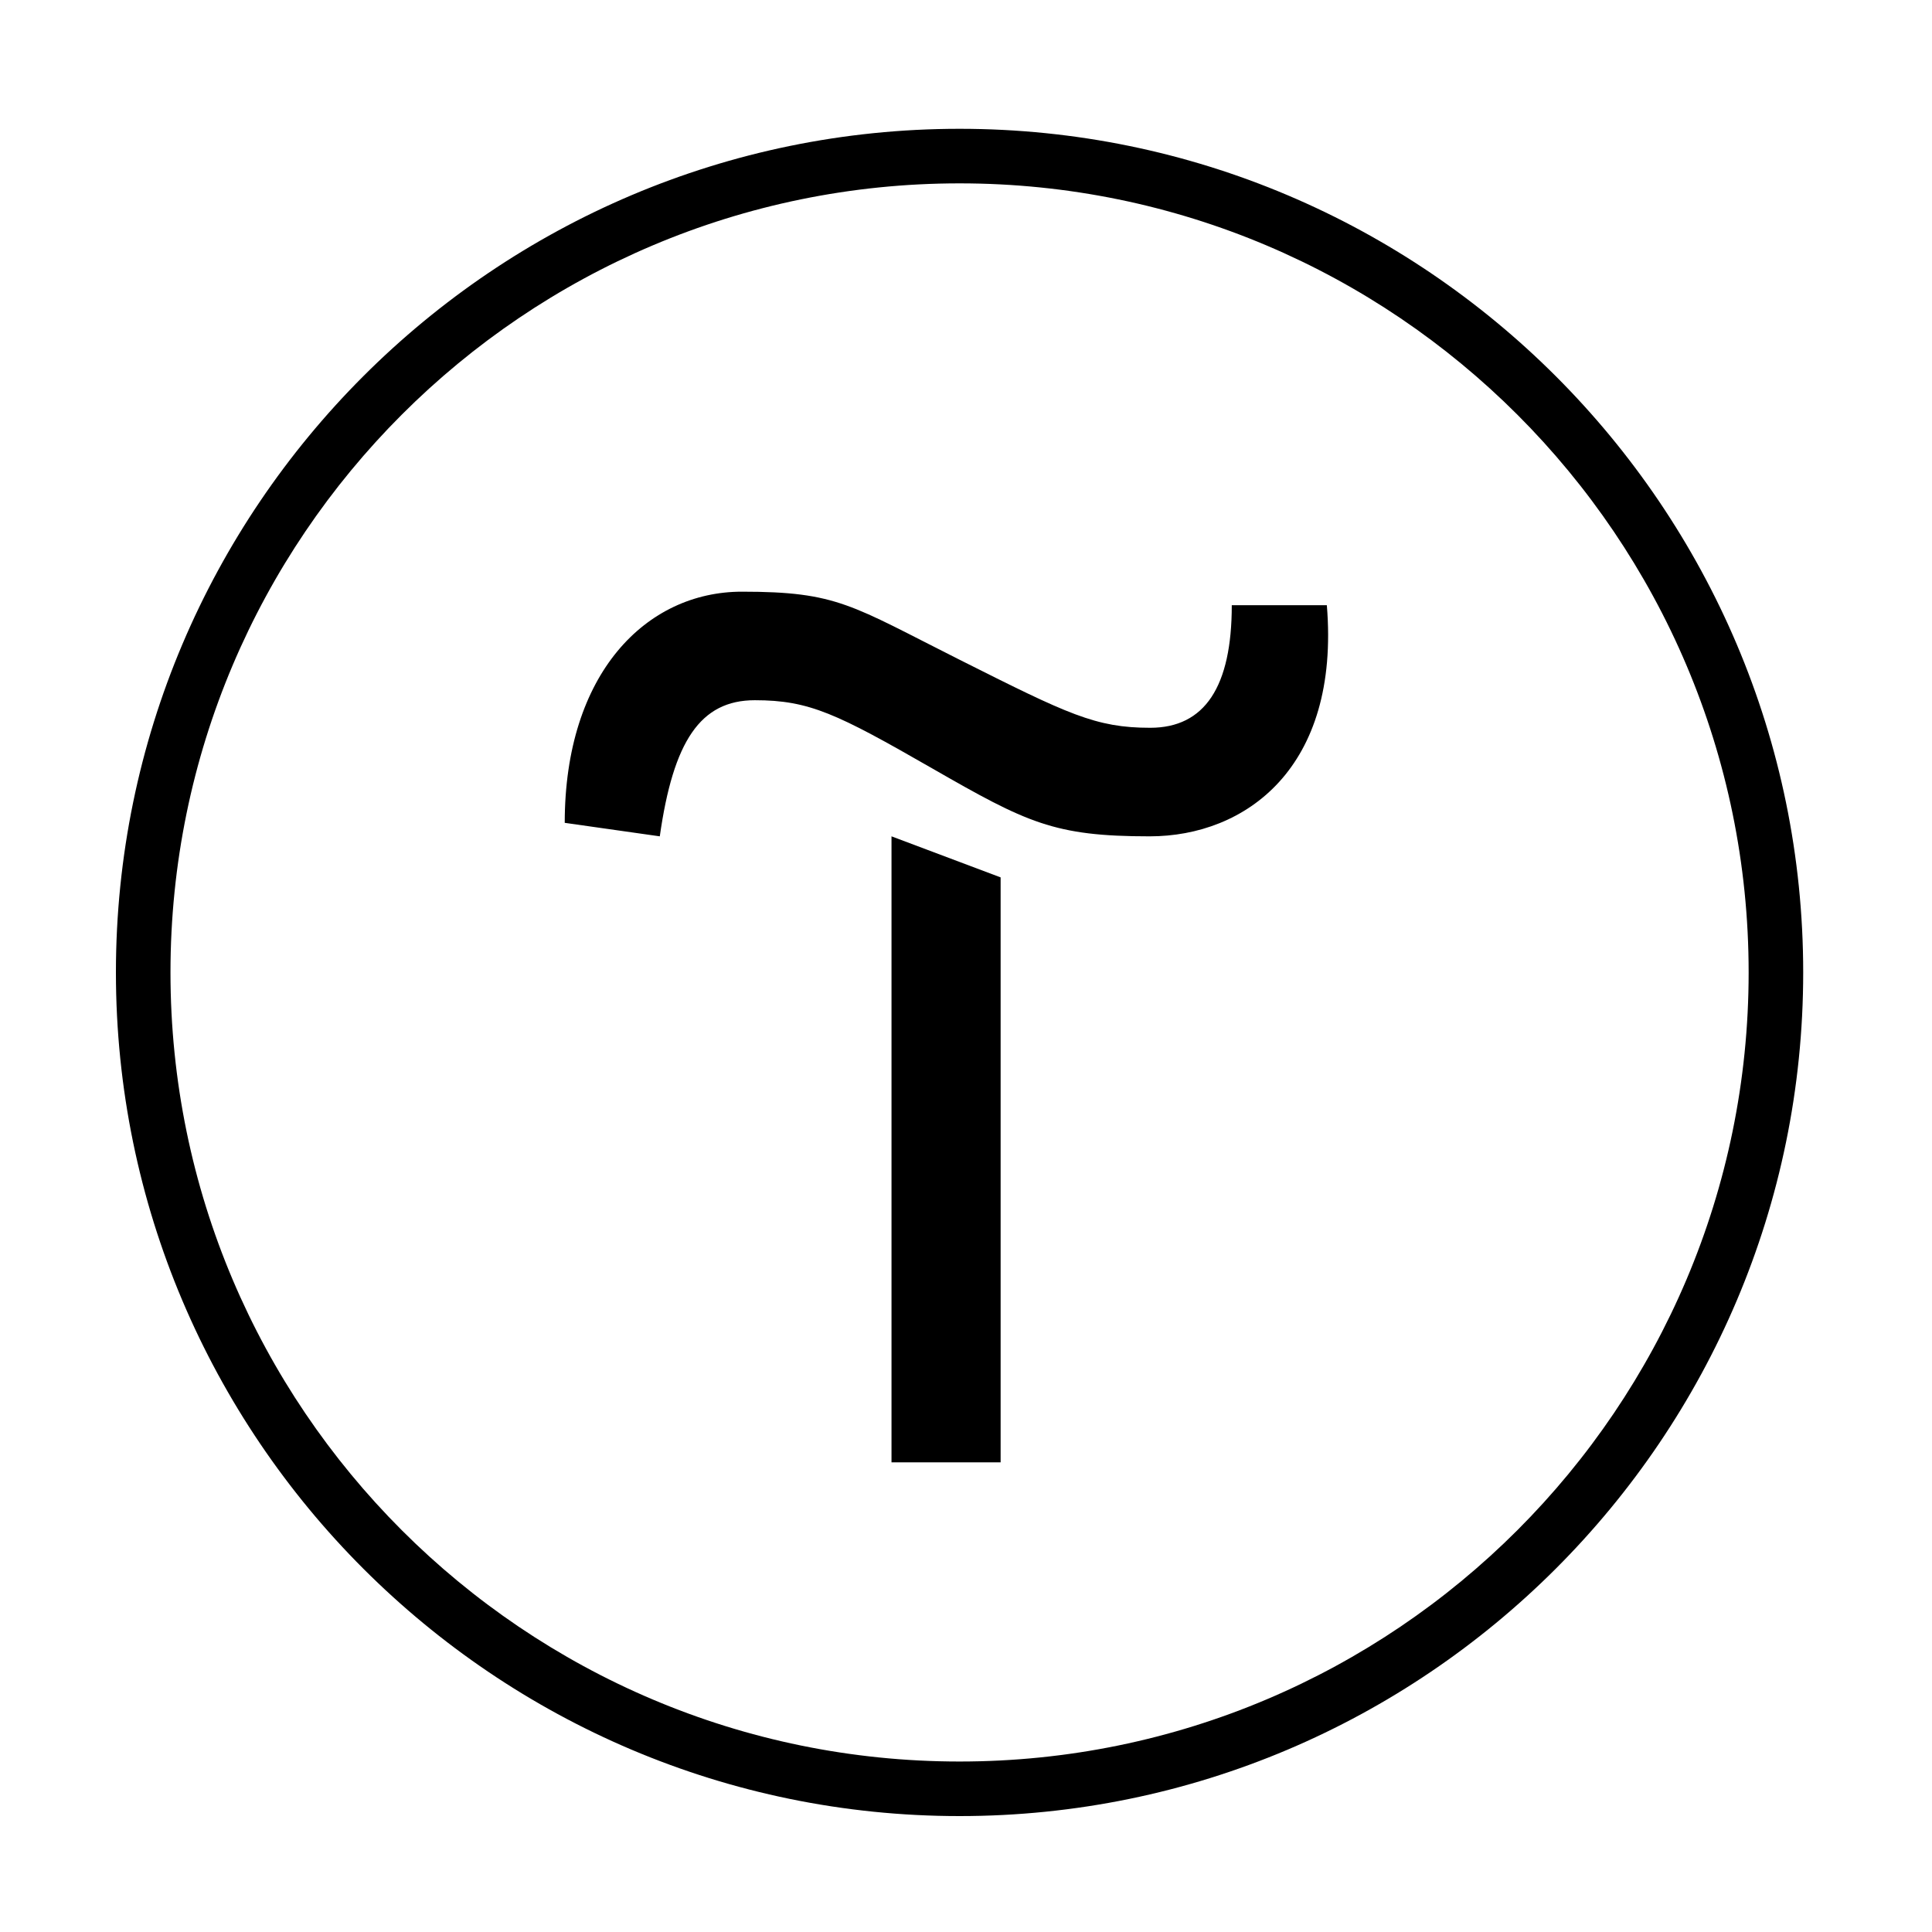 <?xml version="1.0" encoding="UTF-8"?> <svg xmlns="http://www.w3.org/2000/svg" width="150" height="150" viewBox="0 0 150 150" fill="none"><path d="M77.688 68.12V113.534H69.216V64.933L77.688 68.12Z" fill="black"></path><path d="M43.846 63.885C43.846 52.269 50.178 45.938 57.601 45.938C65.025 45.938 66.073 46.986 74.5 51.221C82.928 55.457 85.067 56.505 89.303 56.505C93.539 56.505 95.635 53.317 95.635 46.986H103.015C104.063 59.649 96.683 64.933 89.26 64.933C81.836 64.933 79.74 63.885 72.361 59.649C64.981 55.413 62.841 54.365 58.605 54.365C54.37 54.365 52.274 57.553 51.226 64.933L43.846 63.885Z" fill="black"></path><path d="M74.5 141C38.388 141 9 111.612 9 75.5C9 39.388 38.388 10 74.5 10C110.612 10 140 39.388 140 75.5C140 111.612 110.612 141 74.5 141ZM74.5 14.236C40.702 14.236 13.236 41.702 13.236 75.5C13.236 109.298 40.702 136.764 74.5 136.764C108.298 136.764 135.764 109.298 135.764 75.5C135.764 41.702 108.298 14.236 74.5 14.236Z" fill="black"></path></svg> 